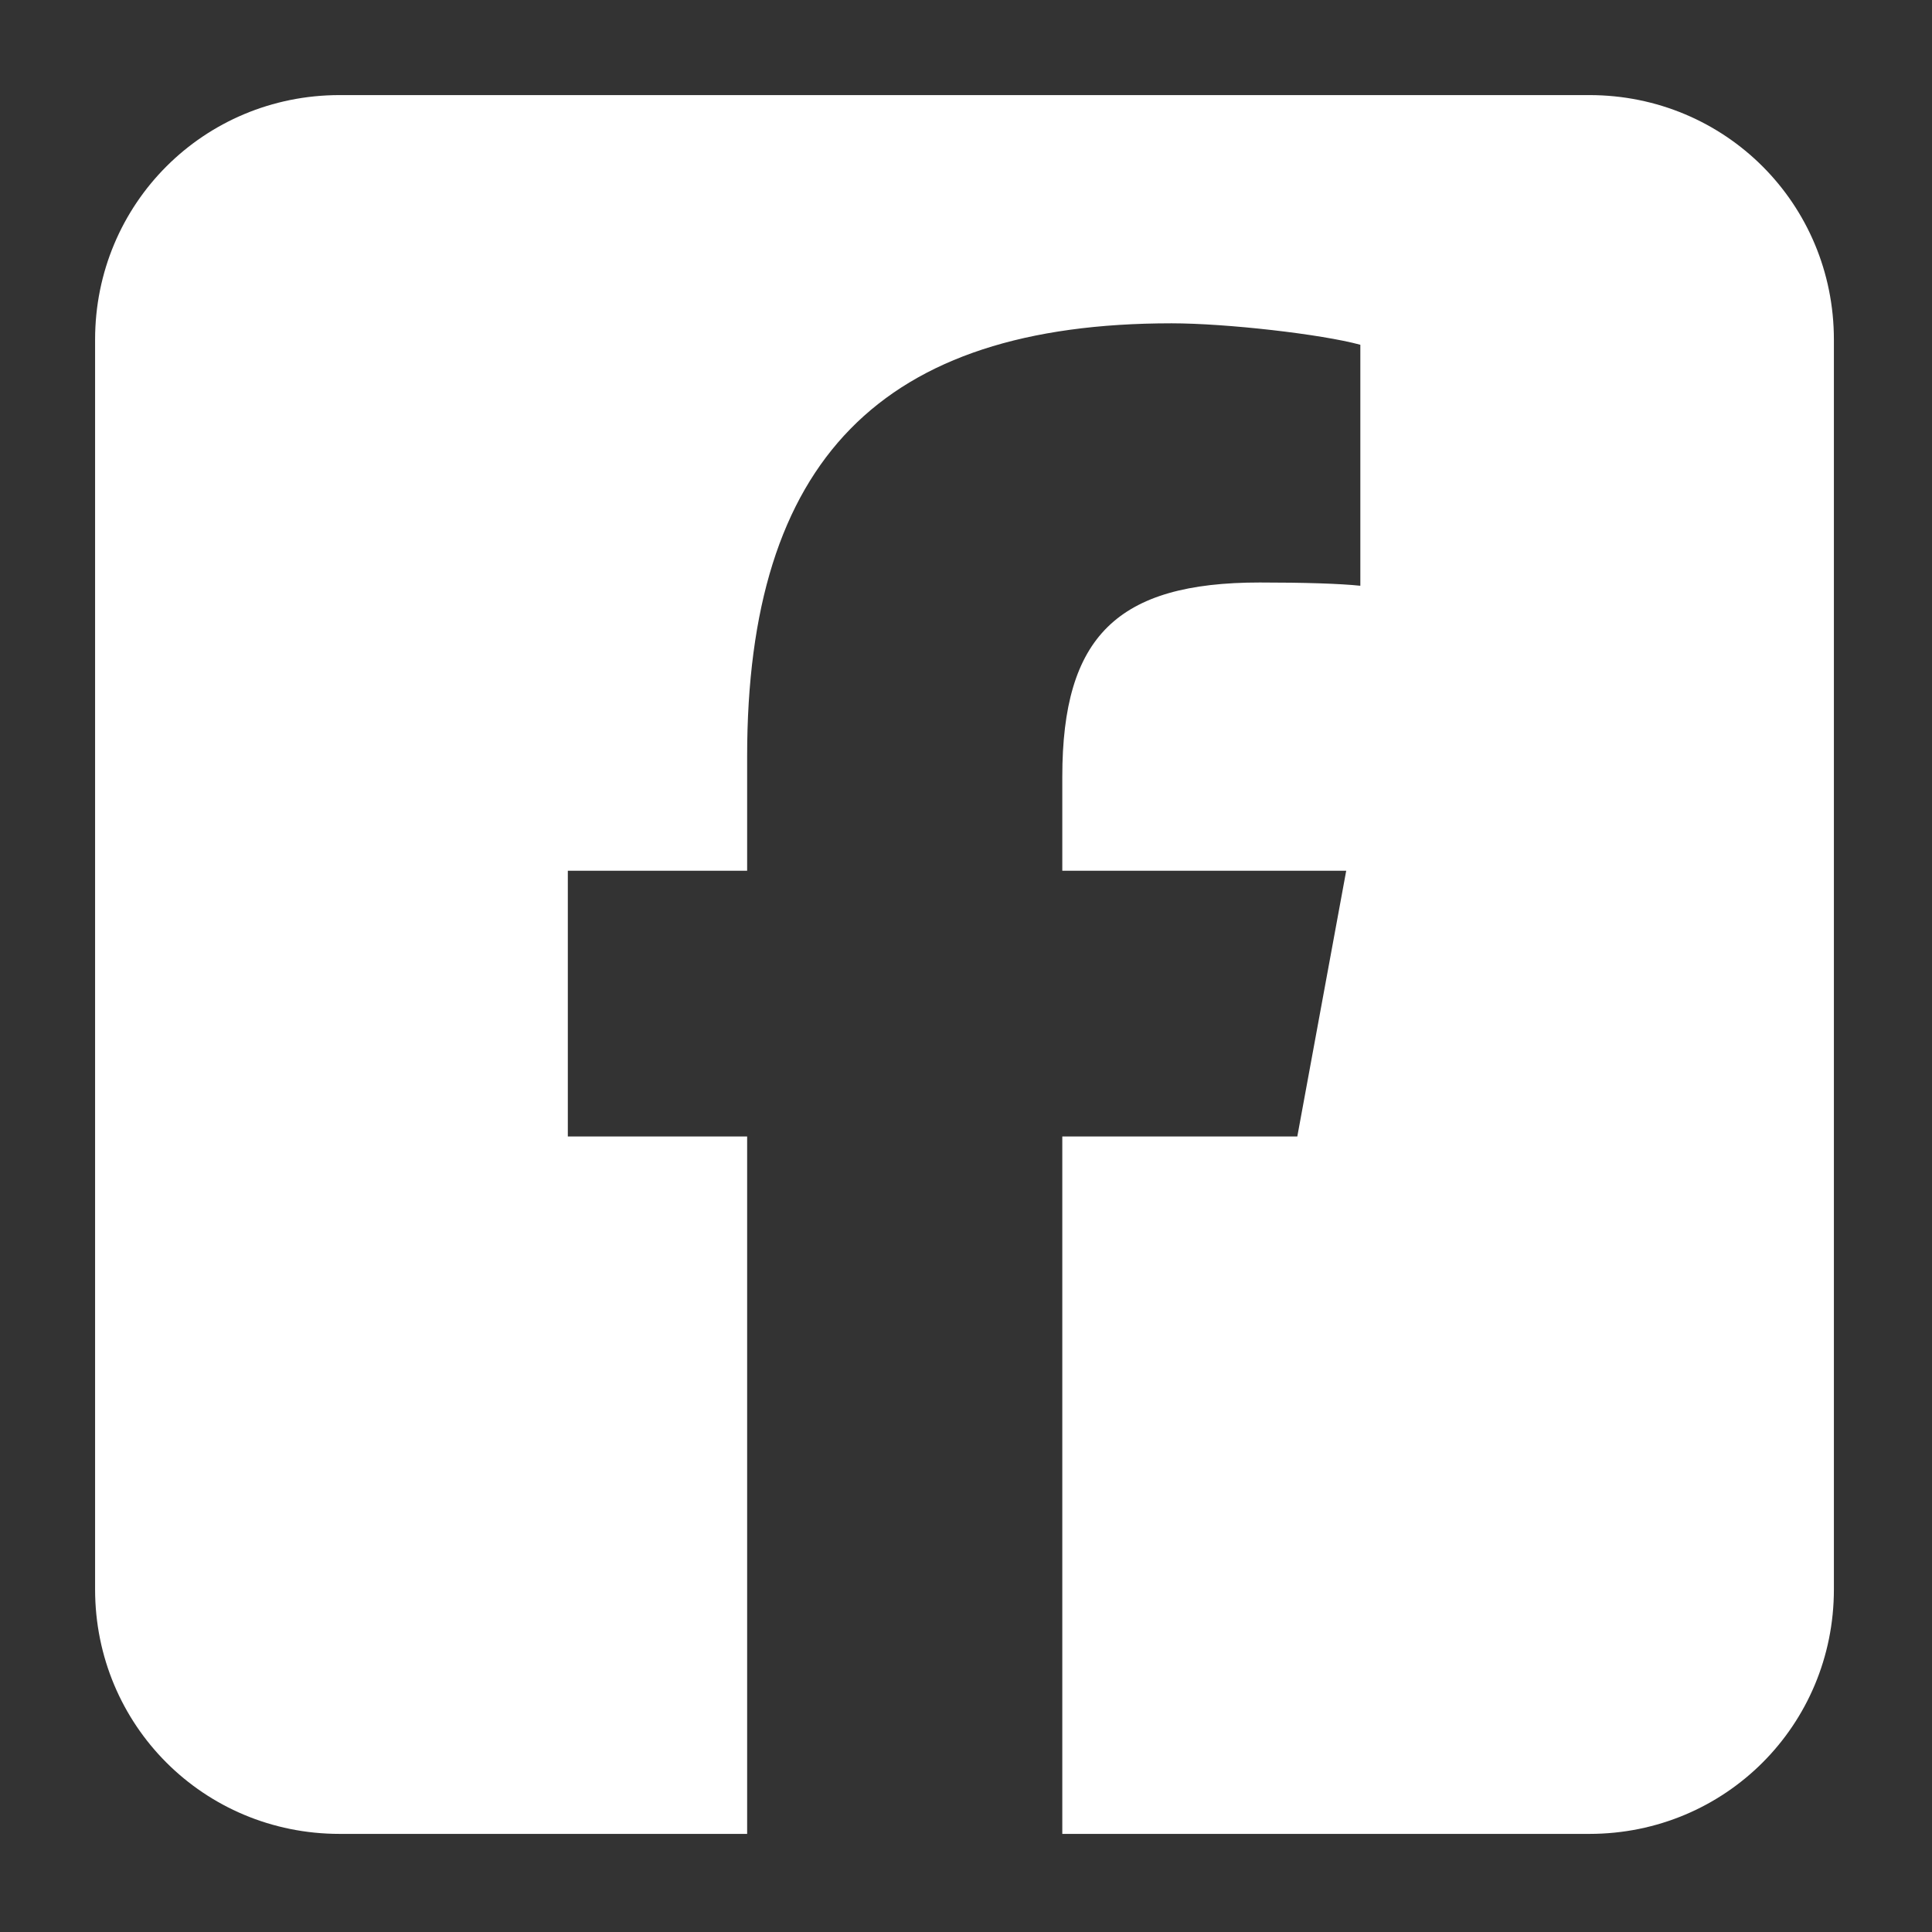<svg xmlns="http://www.w3.org/2000/svg" viewBox="0 0 640 640">
  <rect x="0" y="0" width="640" height="640" fill="#333333" stroke="none"/>
  <path fill="#FFFFFF" fill-rule="evenodd" clip-rule="evenodd"
    d="
      M90 0
      H550
      C600 0 640 40 640 90
      V550
      C640 600 600 640 550 640
      H90
      C40 640 0 600 0 550
      V90
      C0 40 40 0 90 0
      Z

      M240 383.3
      L240 640
      L356 640
      L356 383.3
      L442.5 383.3
      L460.5 285.5
      L356 285.5
      L356 250.9
      C356 199.2 376.3 179.4 428.7 179.4
      C445 179.4 458.1 179.8 465.7 180.6
      L465.7 91.9
      C451.4 88 416.4 84 396.2 84
      C289.3 84 240 134.5 240 243.4
      L240 285.5
      L174 285.5
      L174 383.3
      L240 383.3
      Z
    "
    transform="scale(0.9) translate(35 35)"
  />
</svg>
